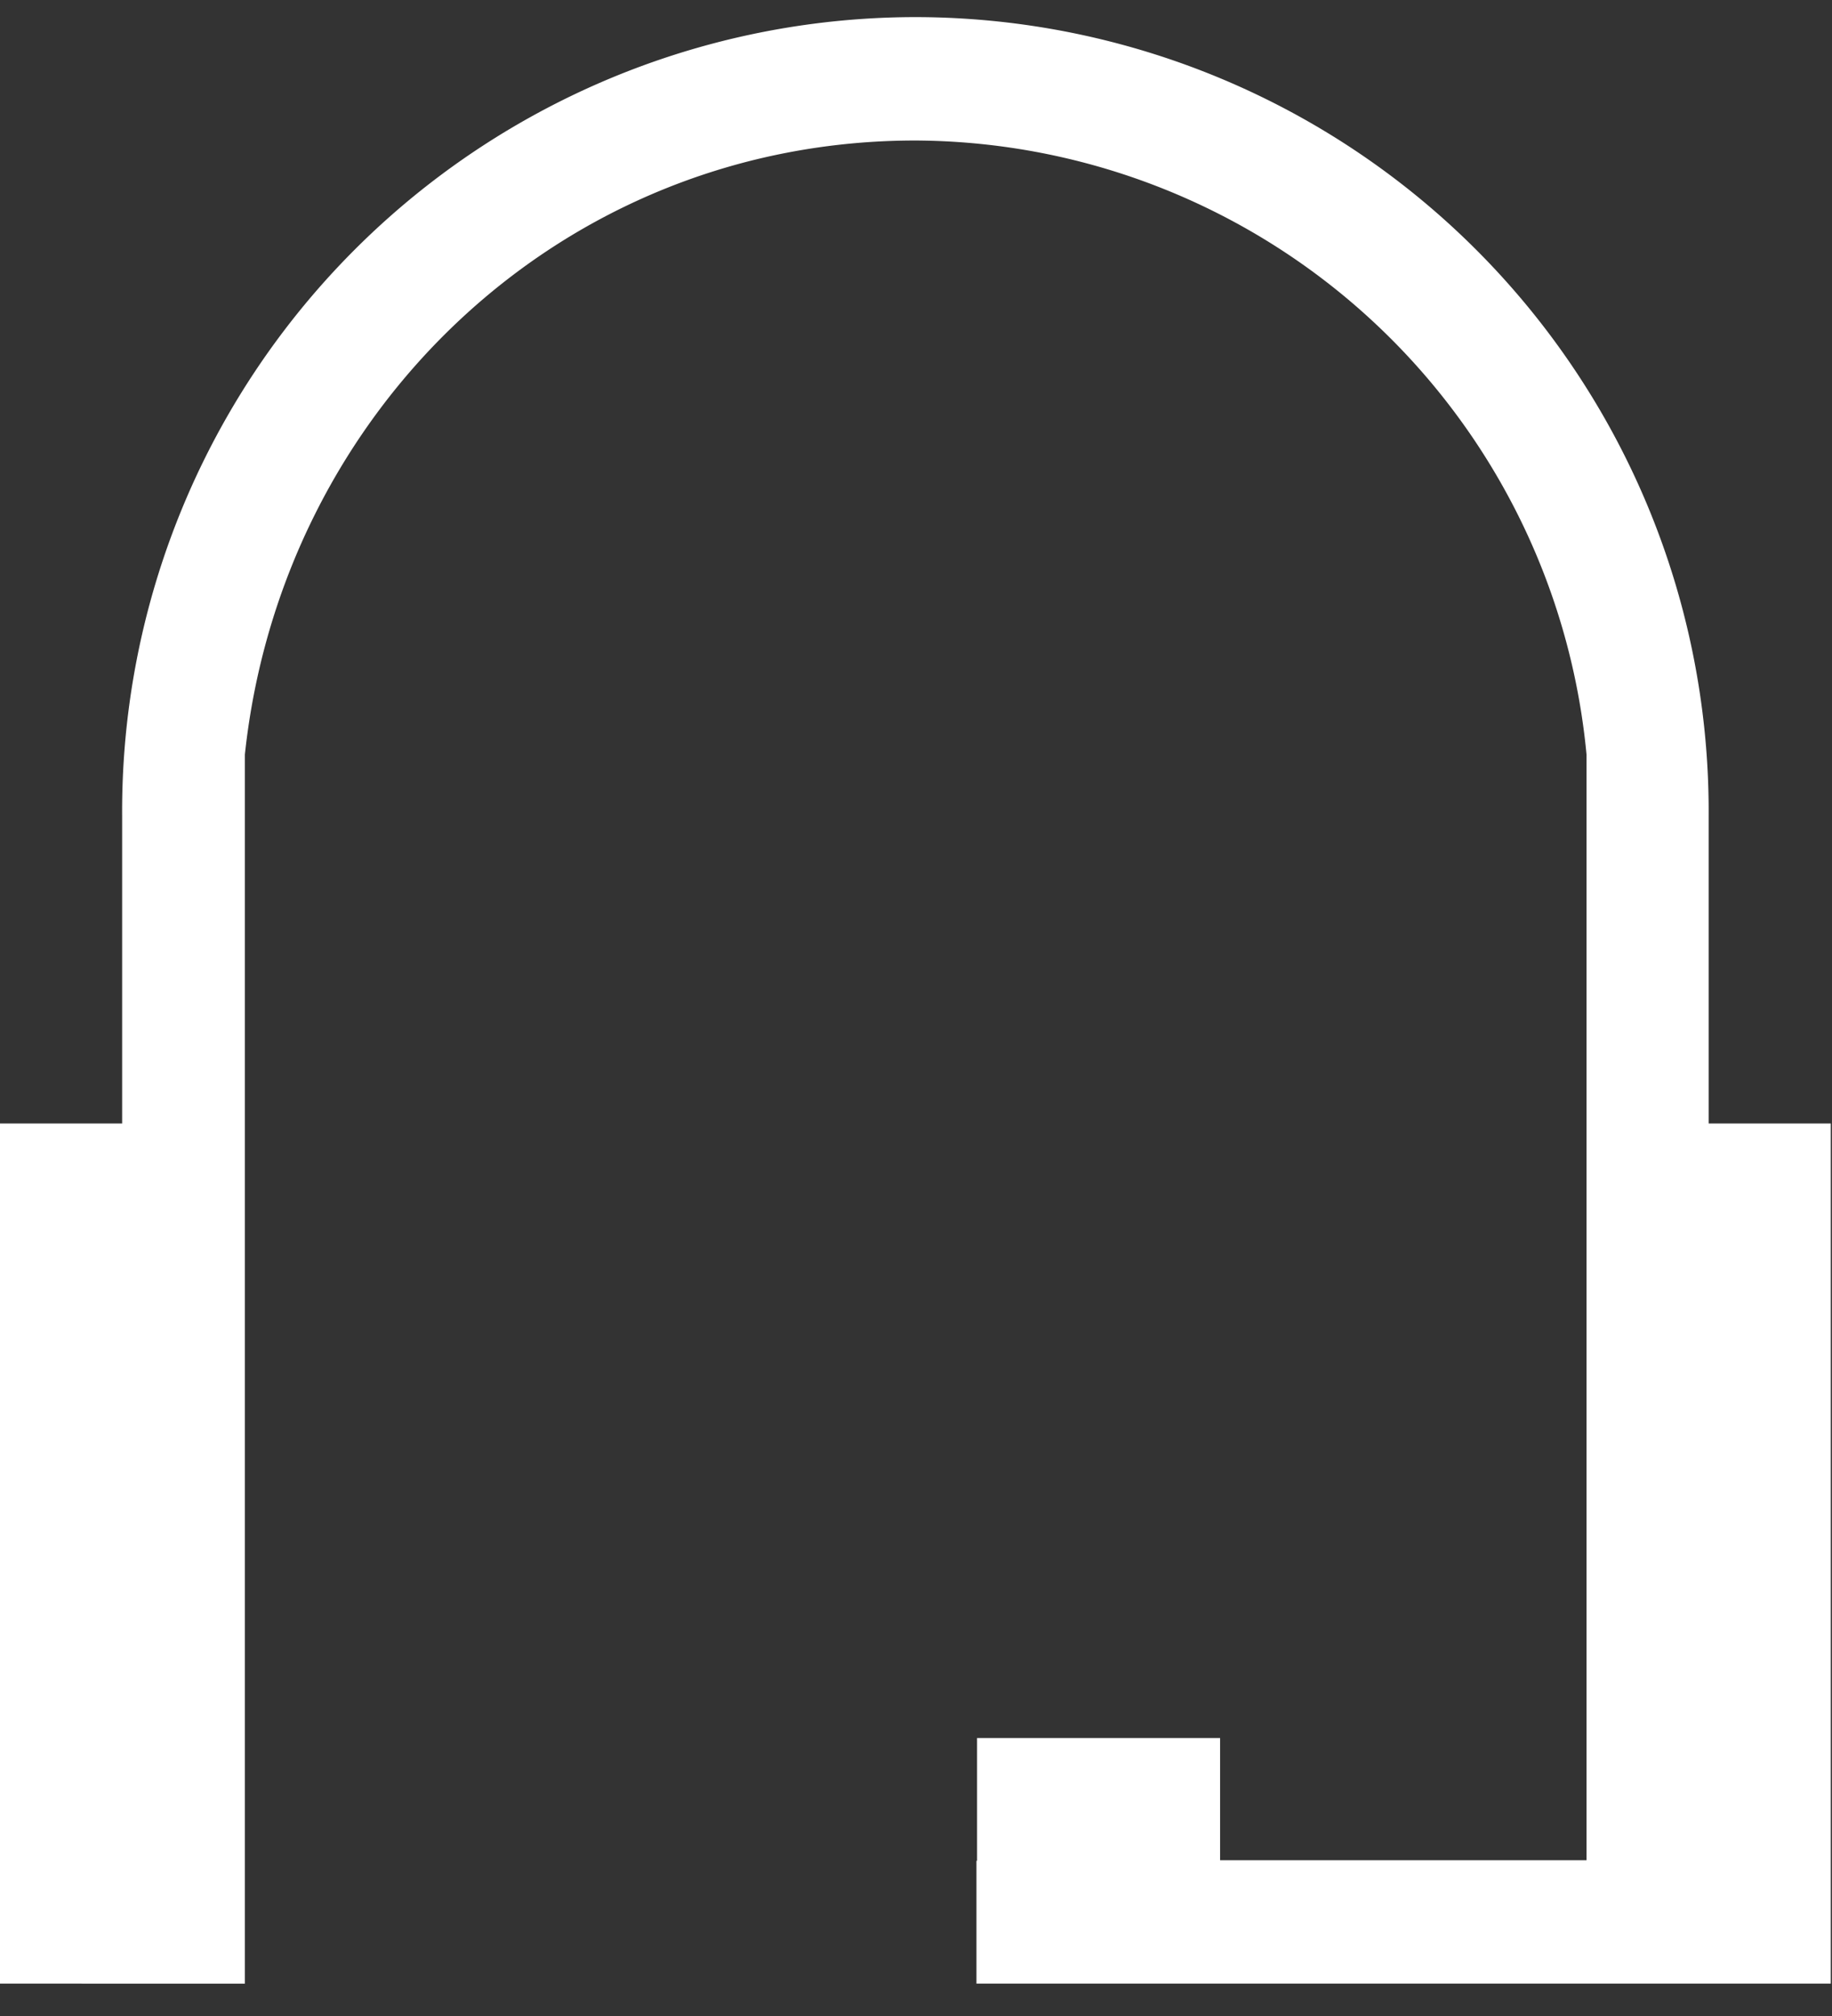 <svg width="30" height="33" viewBox="0 0 30 33" xmlns="http://www.w3.org/2000/svg"><rect x="0" y="0" width="30" height="33" fill="#333333" stroke="none"/><path d="M16 30.46v-2.01h3.98v2h6v-18.1A11.09 11.09 0 0 0 14.99 2.3C9.2 2.3 4.61 6.72 4.01 12.35v20.12H0V18.39h2v-5.03A13 13 0 0 1 15 .28a13 13 0 0 1 12.98 13.08v5.03h2v14.08H15.99v-2.01z" fill="#FFF" fill-rule="nonzero"/></svg>